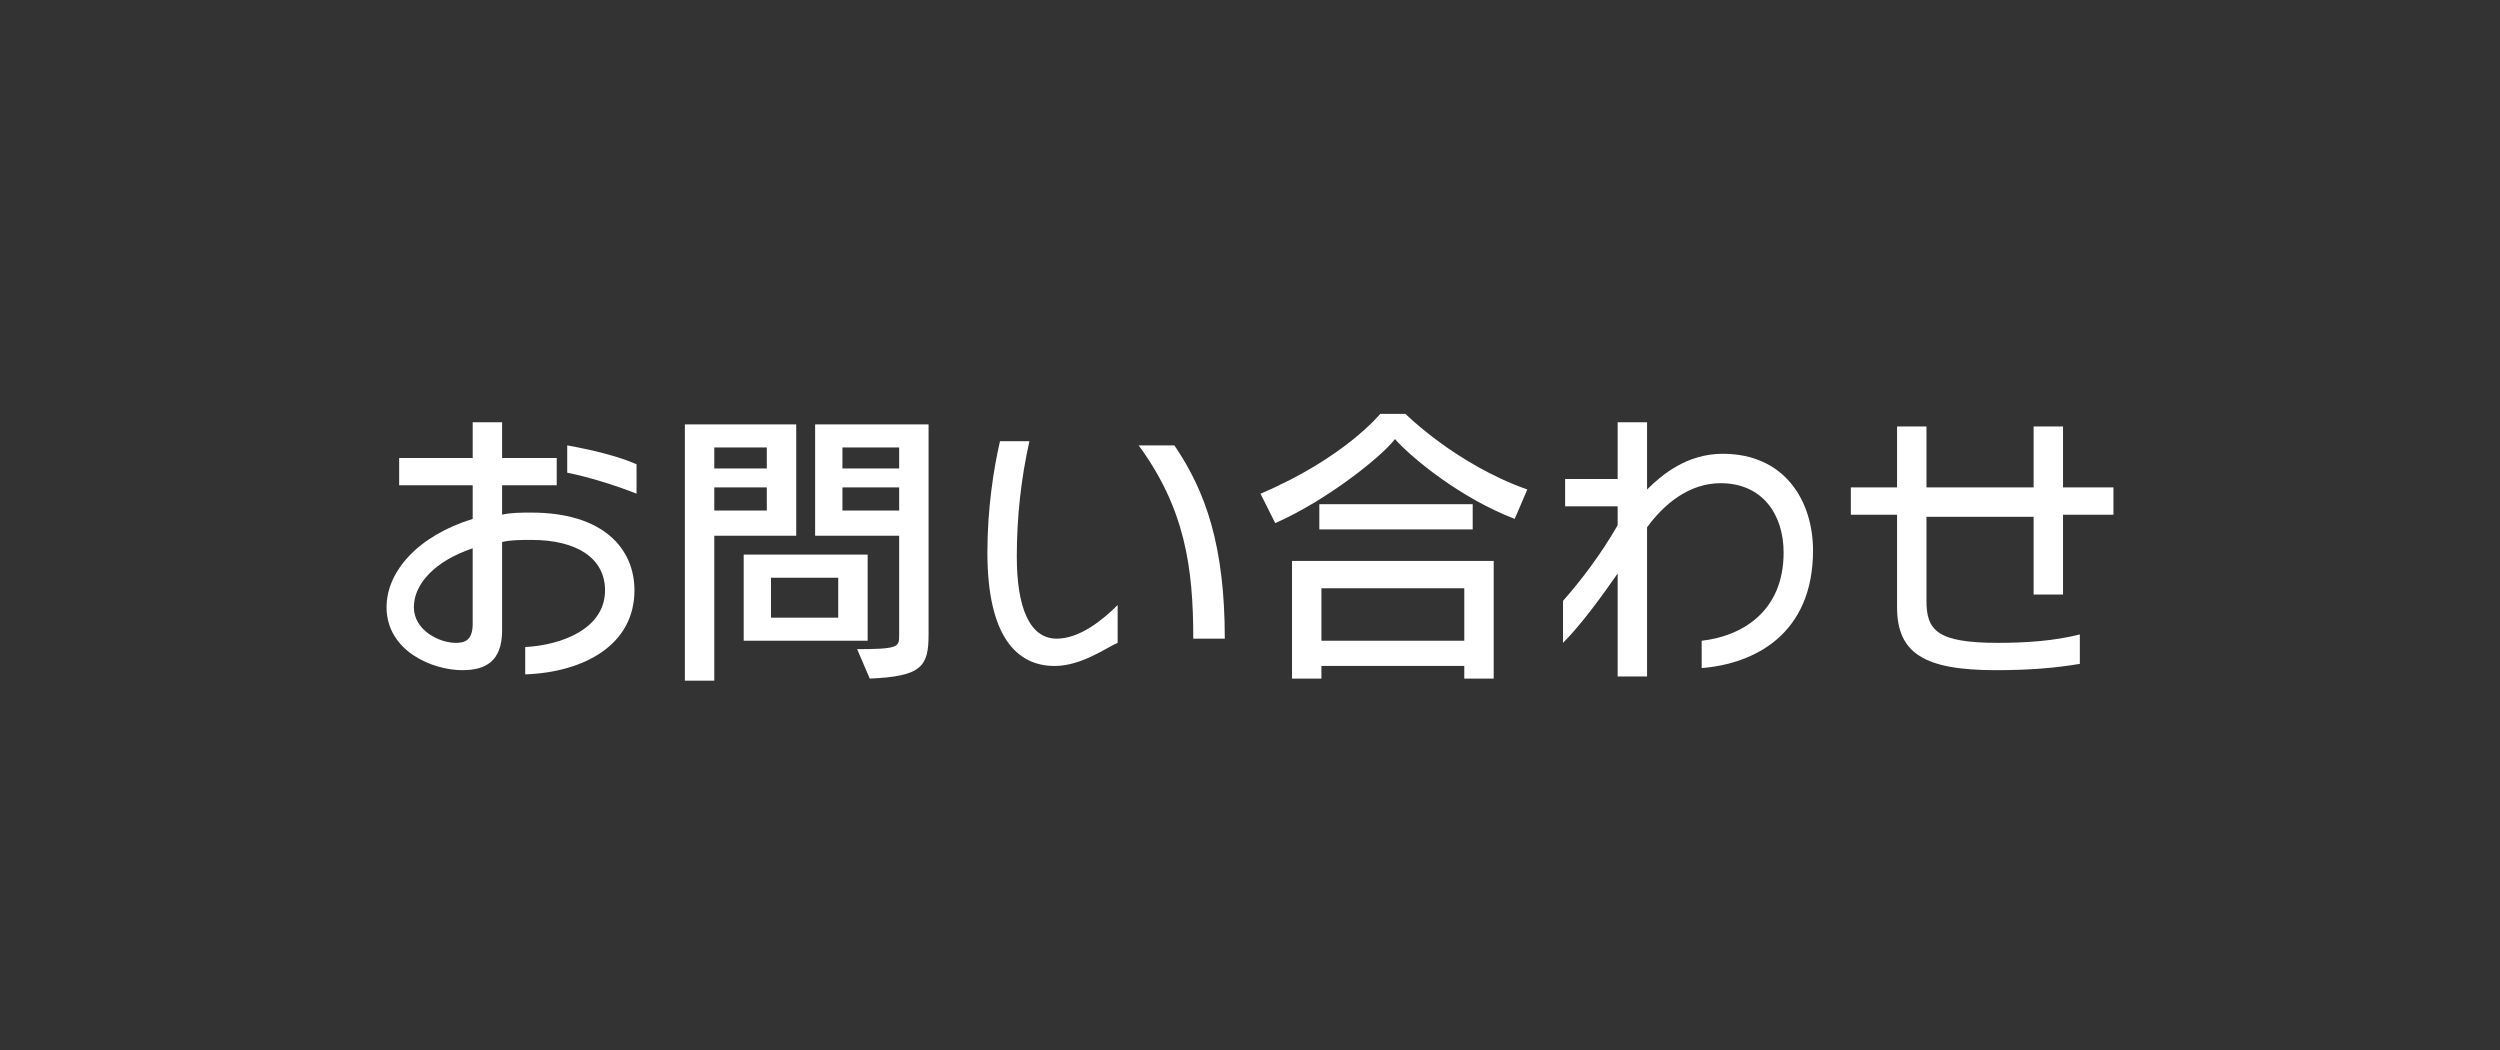 <?xml version="1.0" encoding="utf-8"?>
<!-- Generator: Adobe Illustrator 19.2.1, SVG Export Plug-In . SVG Version: 6.00 Build 0)  -->
<svg version="1.1" xmlns="http://www.w3.org/2000/svg" xmlns:xlink="http://www.w3.org/1999/xlink" x="0px" y="0px" width="119px"
	 height="50px" viewBox="0 0 119 50" style="enable-background:new 0 0 119 50;" xml:space="preserve">
<rect x="0" y="0" width="119" height="50" fill="#333333" stroke="none"/>
<style type="text/css">
	.st0{fill:#FFFFFF;}
	.st1{fill:none;}
</style>
<g id="レイヤー_2">
</g>
<g id="レイヤー_1">
	<g>
		<g>
			<g>
				<path class="st0" d="M25,32.1v-1.3c1.8-0.1,3.8-0.9,3.8-2.7c0-1.5-1.3-2.4-3.5-2.4c-0.5,0-1,0-1.4,0.1V30c0,1.5-0.8,1.9-1.9,1.9
					c-1.4,0-3.6-0.9-3.6-3c0-1.7,1.5-3.4,4.1-4.2v-1.6H19v-1.3h3.5v-1.7h1.4v1.7h2.6v1.3h-2.6v1.4c0.4-0.1,0.9-0.1,1.4-0.1
					c3.4,0,4.9,1.7,4.9,3.7C30.2,30.7,27.8,32,25,32.1z M22.5,26.1c-1.8,0.6-2.8,1.7-2.8,2.8c0,1.1,1.2,1.7,2,1.7
					c0.4,0,0.8-0.1,0.8-0.9V26.1z M27,22.5v-1.3c1.1,0.2,2.4,0.5,3.3,0.9v1.4C29.3,23.1,28,22.7,27,22.5z"/>
				<path class="st0" d="M34,25.5v6.9h-1.4V20.2h5.3v5.3H34z M36.5,21.3H34v1h2.5V21.3z M36.5,23.2H34v1.1h2.5V23.2z M35.4,30.5
					v-4.1h5.9v4.1H35.4z M39.9,27.5h-3.2v1.9h3.2V27.5z M41.4,32.3l-0.6-1.4c1.9,0,2-0.1,2-0.6c0,0,0-0.1,0-0.1v-4.7h-4v-5.3h5.4v10
					C44.2,31.7,43.9,32.2,41.4,32.3z M42.8,21.3h-2.7v1h2.7V21.3z M42.8,23.2h-2.7v1.1h2.7V23.2z"/>
				<path class="st0" d="M50.2,31.7c-1.8,0-3.2-1.4-3.2-5.4c0-2.1,0.3-4,0.6-5.3H49c-0.4,1.8-0.6,3.6-0.6,5.5c0,2.4,0.6,3.9,1.9,3.9
					c1.1,0,2.2-0.9,2.9-1.6v1.8C52.7,30.8,51.5,31.7,50.2,31.7z M56.8,30.4c0-3.4-0.4-6.2-2.6-9.2h1.7c1.5,2.2,2.4,4.8,2.4,9.2H56.8
					z"/>
				<path class="st0" d="M72.1,24.7c-2.6-1-4.9-2.9-5.7-3.8c-0.6,0.8-3.2,2.9-5.7,4L60,23.5c4-1.7,5.7-3.8,5.7-3.8h1.2
					c0,0,2.4,2.4,5.8,3.6L72.1,24.7z M69.7,32.3v-0.6h-6.8v0.6h-1.4v-5.6h9.6v5.6H69.7z M62.8,25.2v-1.2h7.3v1.2H62.8z M69.7,28
					h-6.8v2.5h6.8V28z"/>
				<path class="st0" d="M81,31.8v-1.3c1.8-0.2,3.9-1.3,3.9-4.2c0-1.8-1-3.3-3-3.3c-1.5,0-2.7,1-3.5,2.1v7.1H77v-4.9
					c-0.7,1-1.7,2.4-2.6,3.3v-2c0.8-0.9,1.8-2.2,2.6-3.6v-0.9h-2.5v-1.3H77v-2.7h1.4v3.2c0.7-0.7,1.9-1.7,3.6-1.7
					c3,0,4.3,2.3,4.3,4.6C86.3,30.2,83.5,31.6,81,31.8z"/>
				<path class="st0" d="M98.2,24.6v3.7h-1.4v-3.7h-5.1v4c0,1.4,0.5,2,3.4,2c1.4,0,2.7-0.1,3.9-0.4v1.4c-1.2,0.2-2.4,0.3-4,0.3
					c-3.4,0-4.7-0.8-4.7-3v-4.4h-2.2v-1.3h2.2v-2.9h1.4v2.9h5.1v-2.9h1.4v2.9h2.4v1.3H98.2z"/>
			</g>
		</g>
	</g>
	<rect class="st1" width="119" height="50"/>
</g>
</svg>
